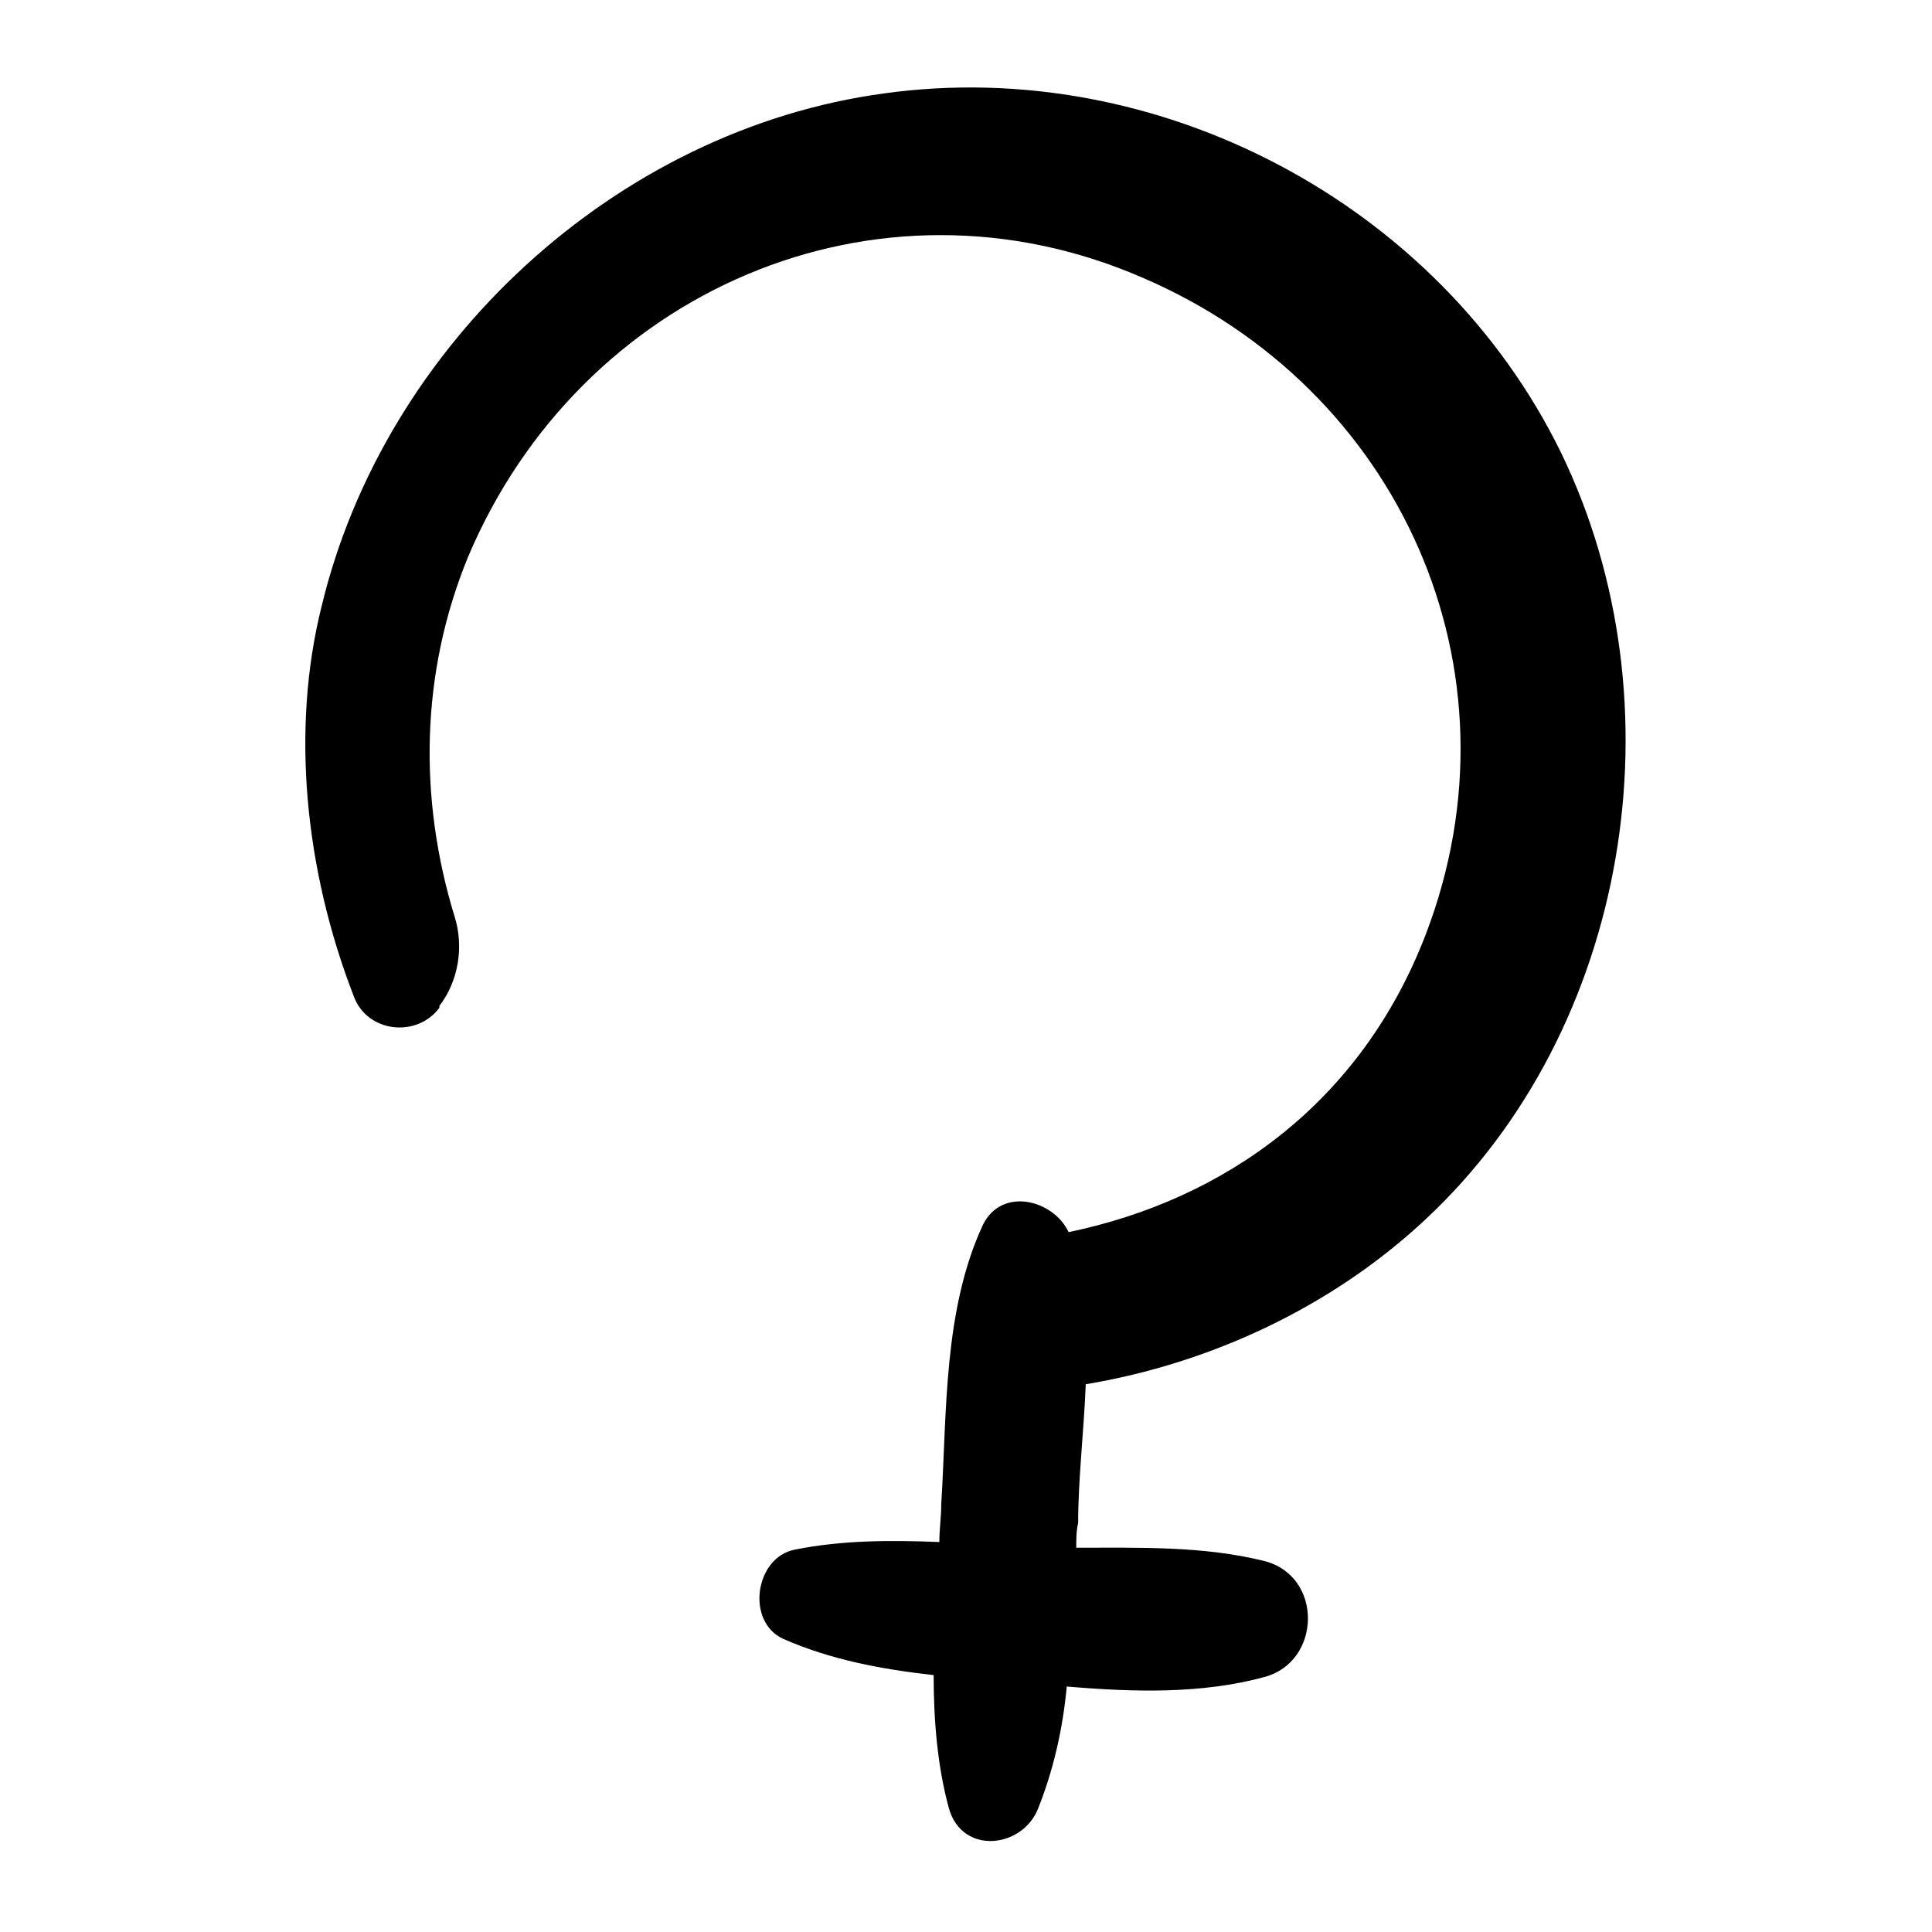 <?xml version="1.0" encoding="UTF-8"?>
<!-- Uploaded to: ICON Repo, www.svgrepo.com, Generator: ICON Repo Mixer Tools -->
<svg fill="#000000" width="800px" height="800px" version="1.1" viewBox="144 144 512 512" xmlns="http://www.w3.org/2000/svg">
 <path d="m431.74 510.84c33.25-5.543 65.496-20.656 90.184-43.832 53.906-50.383 68.016-136.53 35.77-203.04-32.246-65.996-106.81-105.3-179.36-95.219-71.039 9.574-132.5 66.504-149.13 136.03-8.062 32.242-4.535 69.527 8.566 103.28 3.527 9.574 16.625 11.082 22.672 3.023v-0.504c5.039-6.551 6.551-15.617 4.031-23.68-9.574-31.234-9.07-64.488 3.527-95.219 29.727-70.535 108.32-104.79 178.85-74.059 68.016 29.223 101.77 103.79 75.066 173.81-17.133 44.84-53.406 70.535-94.719 79.098-4.031-8.566-17.633-12.09-22.672-2.016-10.578 22.672-9.574 49.879-11.082 74.059 0 3.527-0.504 6.551-0.504 10.078-13.098-0.504-25.695-0.504-38.289 2.016-10.578 2.016-13.098 19.145-3.023 23.68 12.594 5.543 26.199 8.062 39.801 9.574 0 12.09 1.008 24.184 4.031 35.266 3.527 12.594 19.648 10.578 23.68 0 4.031-10.078 6.551-21.16 7.559-32.242 17.633 1.512 35.77 2.016 52.395-2.519 15.113-4.031 15.617-26.703 0-30.73-16.121-4.031-33.25-3.527-49.879-3.527 0-2.016 0-4.535 0.504-6.551 0-11.59 1.512-24.184 2.016-36.781z"/>
</svg>
